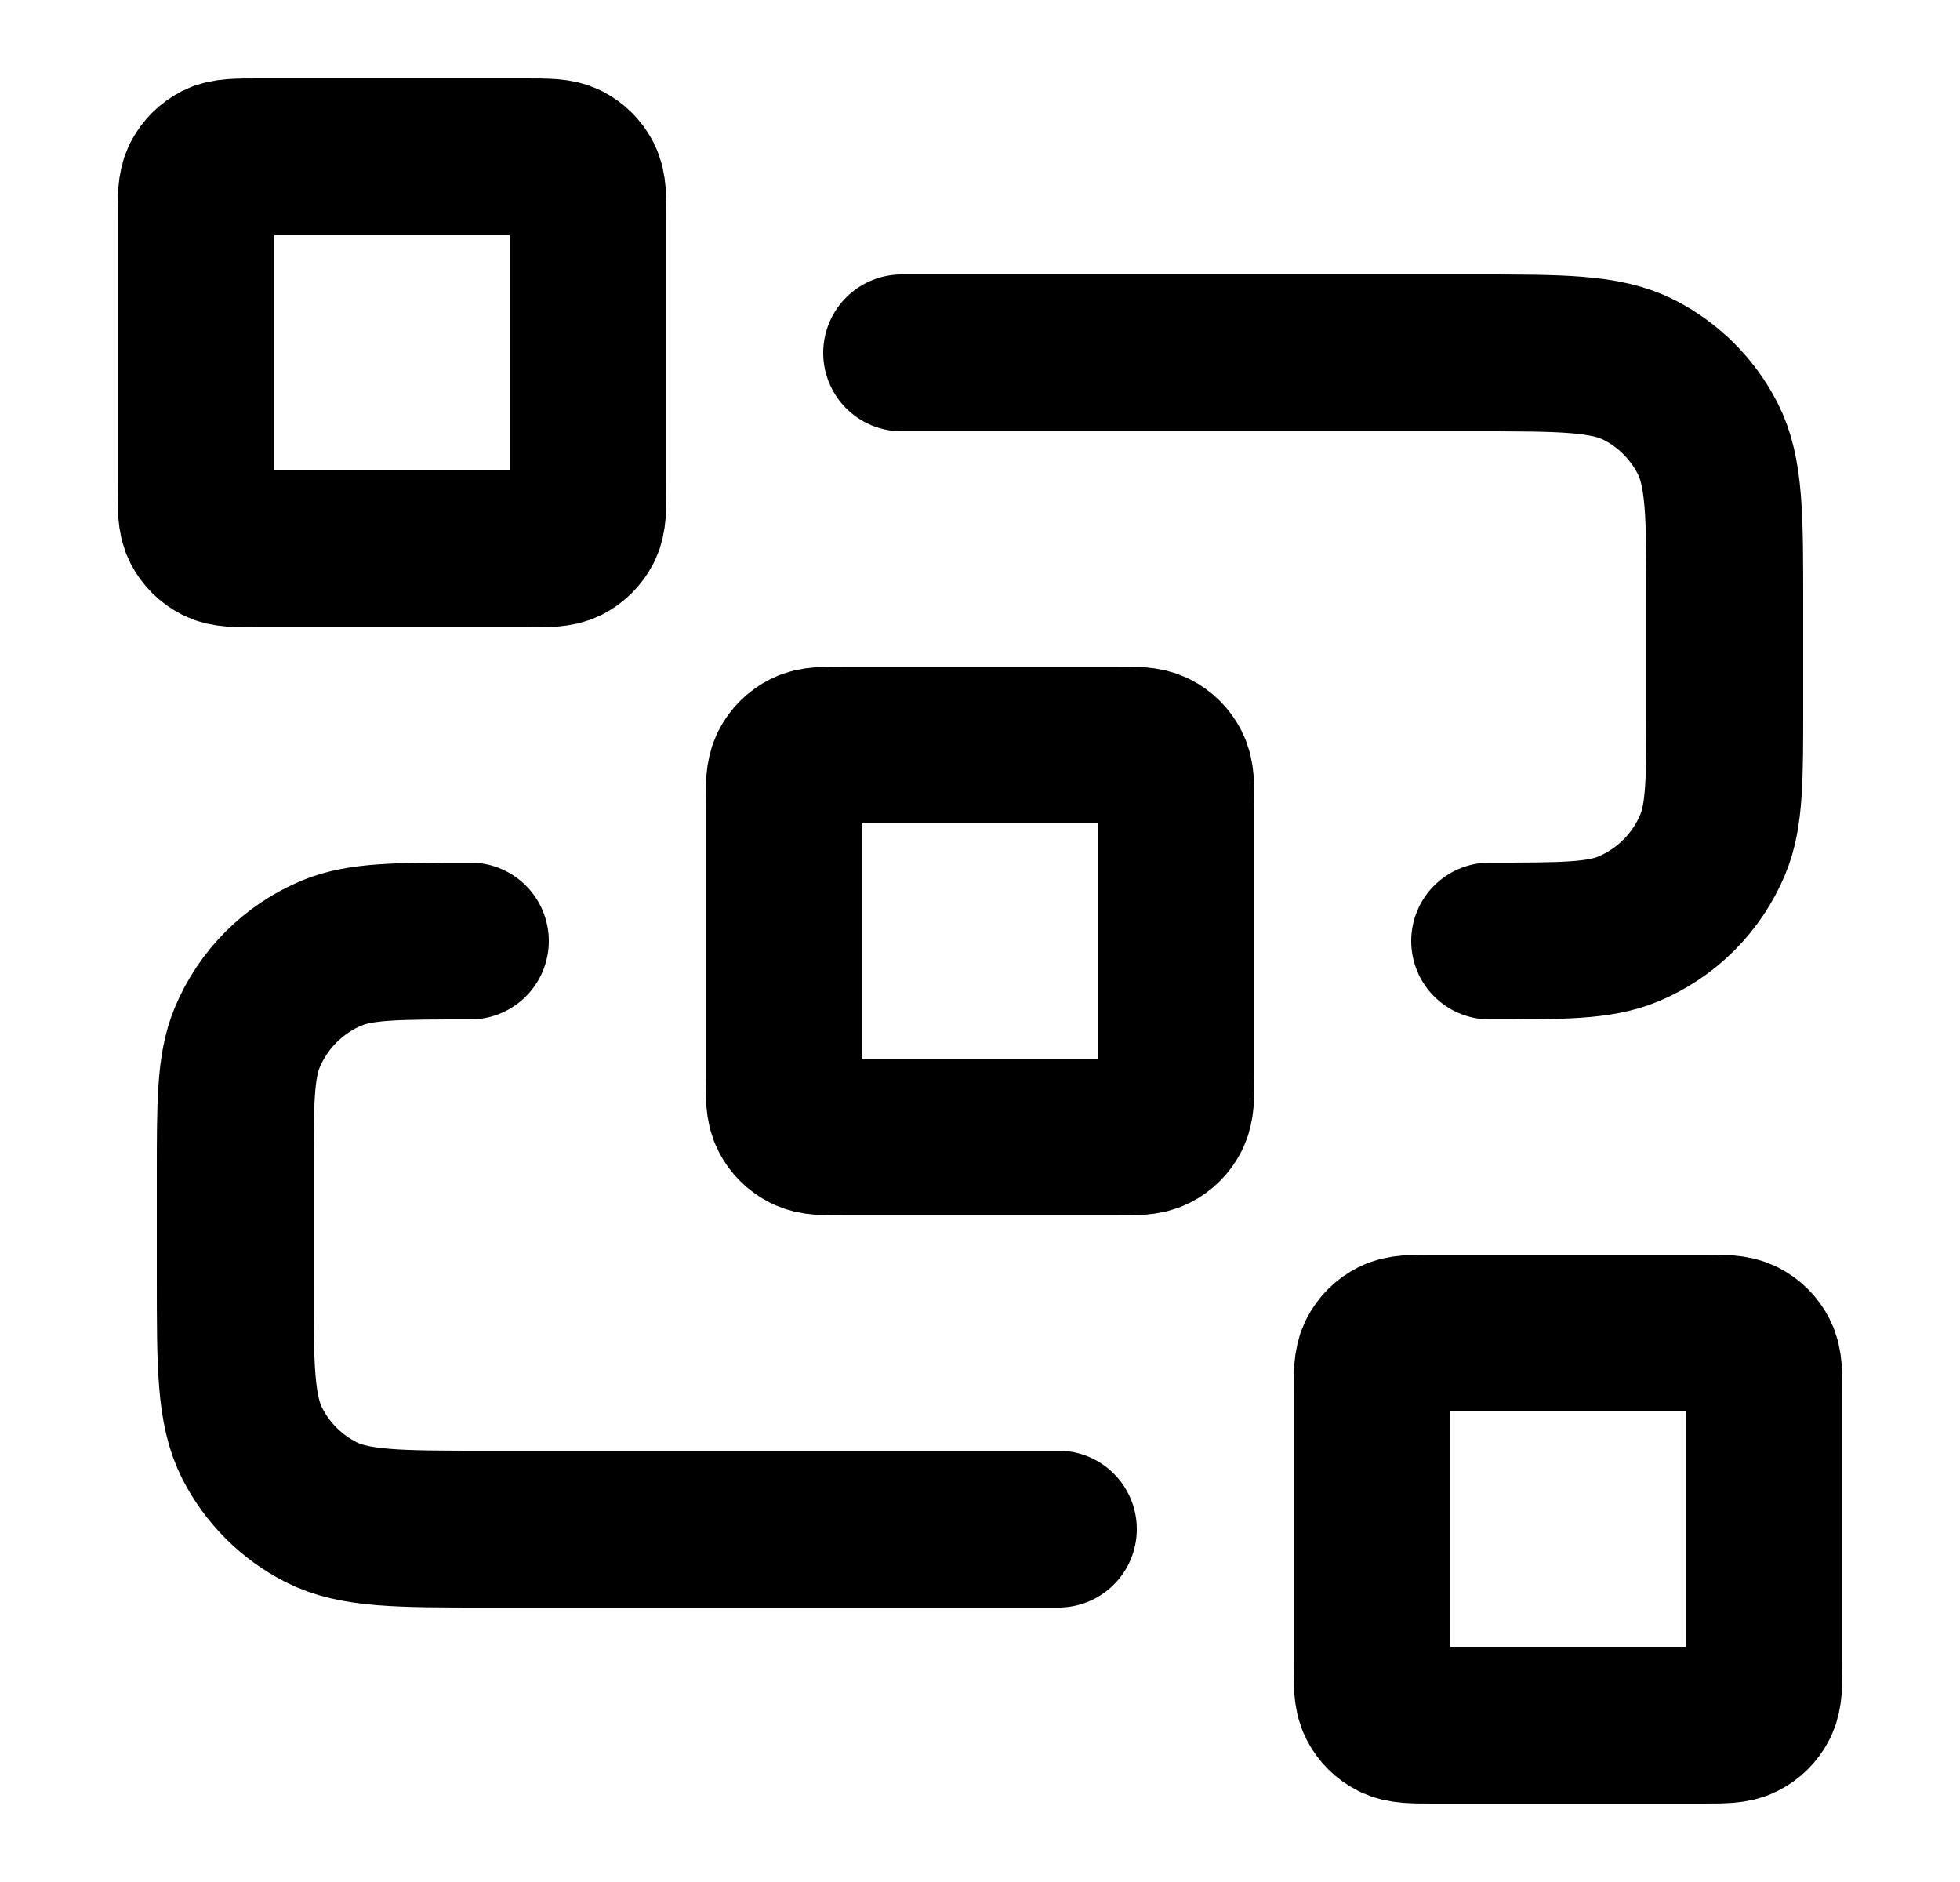 <svg width="25" height="24" viewBox="0 0 25 24" fill="none" xmlns="http://www.w3.org/2000/svg">
<path d="M11.5 4.5H18.8C19.92 4.5 20.48 4.5 20.908 4.718C21.284 4.91 21.59 5.216 21.782 5.592C22 6.02 22 6.58 22 7.7V9C22 9.932 22 10.398 21.848 10.765C21.645 11.255 21.255 11.645 20.765 11.848C20.398 12 19.932 12 19 12M13.5 19.5H6.2C5.08 19.5 4.52 19.5 4.092 19.282C3.716 19.09 3.41 18.784 3.218 18.408C3 17.98 3 17.42 3 16.3V15C3 14.068 3 13.602 3.152 13.235C3.355 12.745 3.745 12.355 4.235 12.152C4.602 12 5.068 12 6 12M10.8 14.5H14.2C14.48 14.5 14.62 14.5 14.727 14.445C14.821 14.398 14.898 14.321 14.945 14.227C15 14.12 15 13.98 15 13.7V10.3C15 10.02 15 9.88 14.945 9.773C14.898 9.679 14.821 9.602 14.727 9.555C14.62 9.5 14.48 9.5 14.2 9.5H10.8C10.52 9.5 10.38 9.5 10.273 9.555C10.179 9.602 10.102 9.679 10.055 9.773C10 9.88 10 10.02 10 10.3V13.7C10 13.98 10 14.12 10.055 14.227C10.102 14.321 10.179 14.398 10.273 14.445C10.38 14.5 10.52 14.5 10.8 14.5ZM18.3 22H21.7C21.98 22 22.12 22 22.227 21.945C22.321 21.898 22.398 21.821 22.445 21.727C22.5 21.62 22.5 21.48 22.5 21.2V17.8C22.5 17.52 22.5 17.38 22.445 17.273C22.398 17.179 22.321 17.102 22.227 17.055C22.12 17 21.98 17 21.7 17H18.3C18.02 17 17.88 17 17.773 17.055C17.679 17.102 17.602 17.179 17.555 17.273C17.5 17.38 17.5 17.52 17.5 17.8V21.2C17.5 21.48 17.5 21.62 17.555 21.727C17.602 21.821 17.679 21.898 17.773 21.945C17.88 22 18.02 22 18.3 22ZM3.3 7H6.7C6.98 7 7.12 7 7.227 6.946C7.321 6.898 7.398 6.821 7.446 6.727C7.5 6.62 7.5 6.48 7.5 6.2V2.8C7.5 2.52 7.5 2.38 7.446 2.273C7.398 2.179 7.321 2.102 7.227 2.054C7.12 2 6.98 2 6.7 2H3.3C3.02 2 2.88 2 2.773 2.054C2.679 2.102 2.602 2.179 2.554 2.273C2.5 2.38 2.5 2.52 2.5 2.8V6.2C2.5 6.48 2.5 6.62 2.554 6.727C2.602 6.821 2.679 6.898 2.773 6.946C2.88 7 3.02 7 3.3 7Z" stroke="black" stroke-width="2" stroke-linecap="round" stroke-linejoin="round"/>
</svg>

